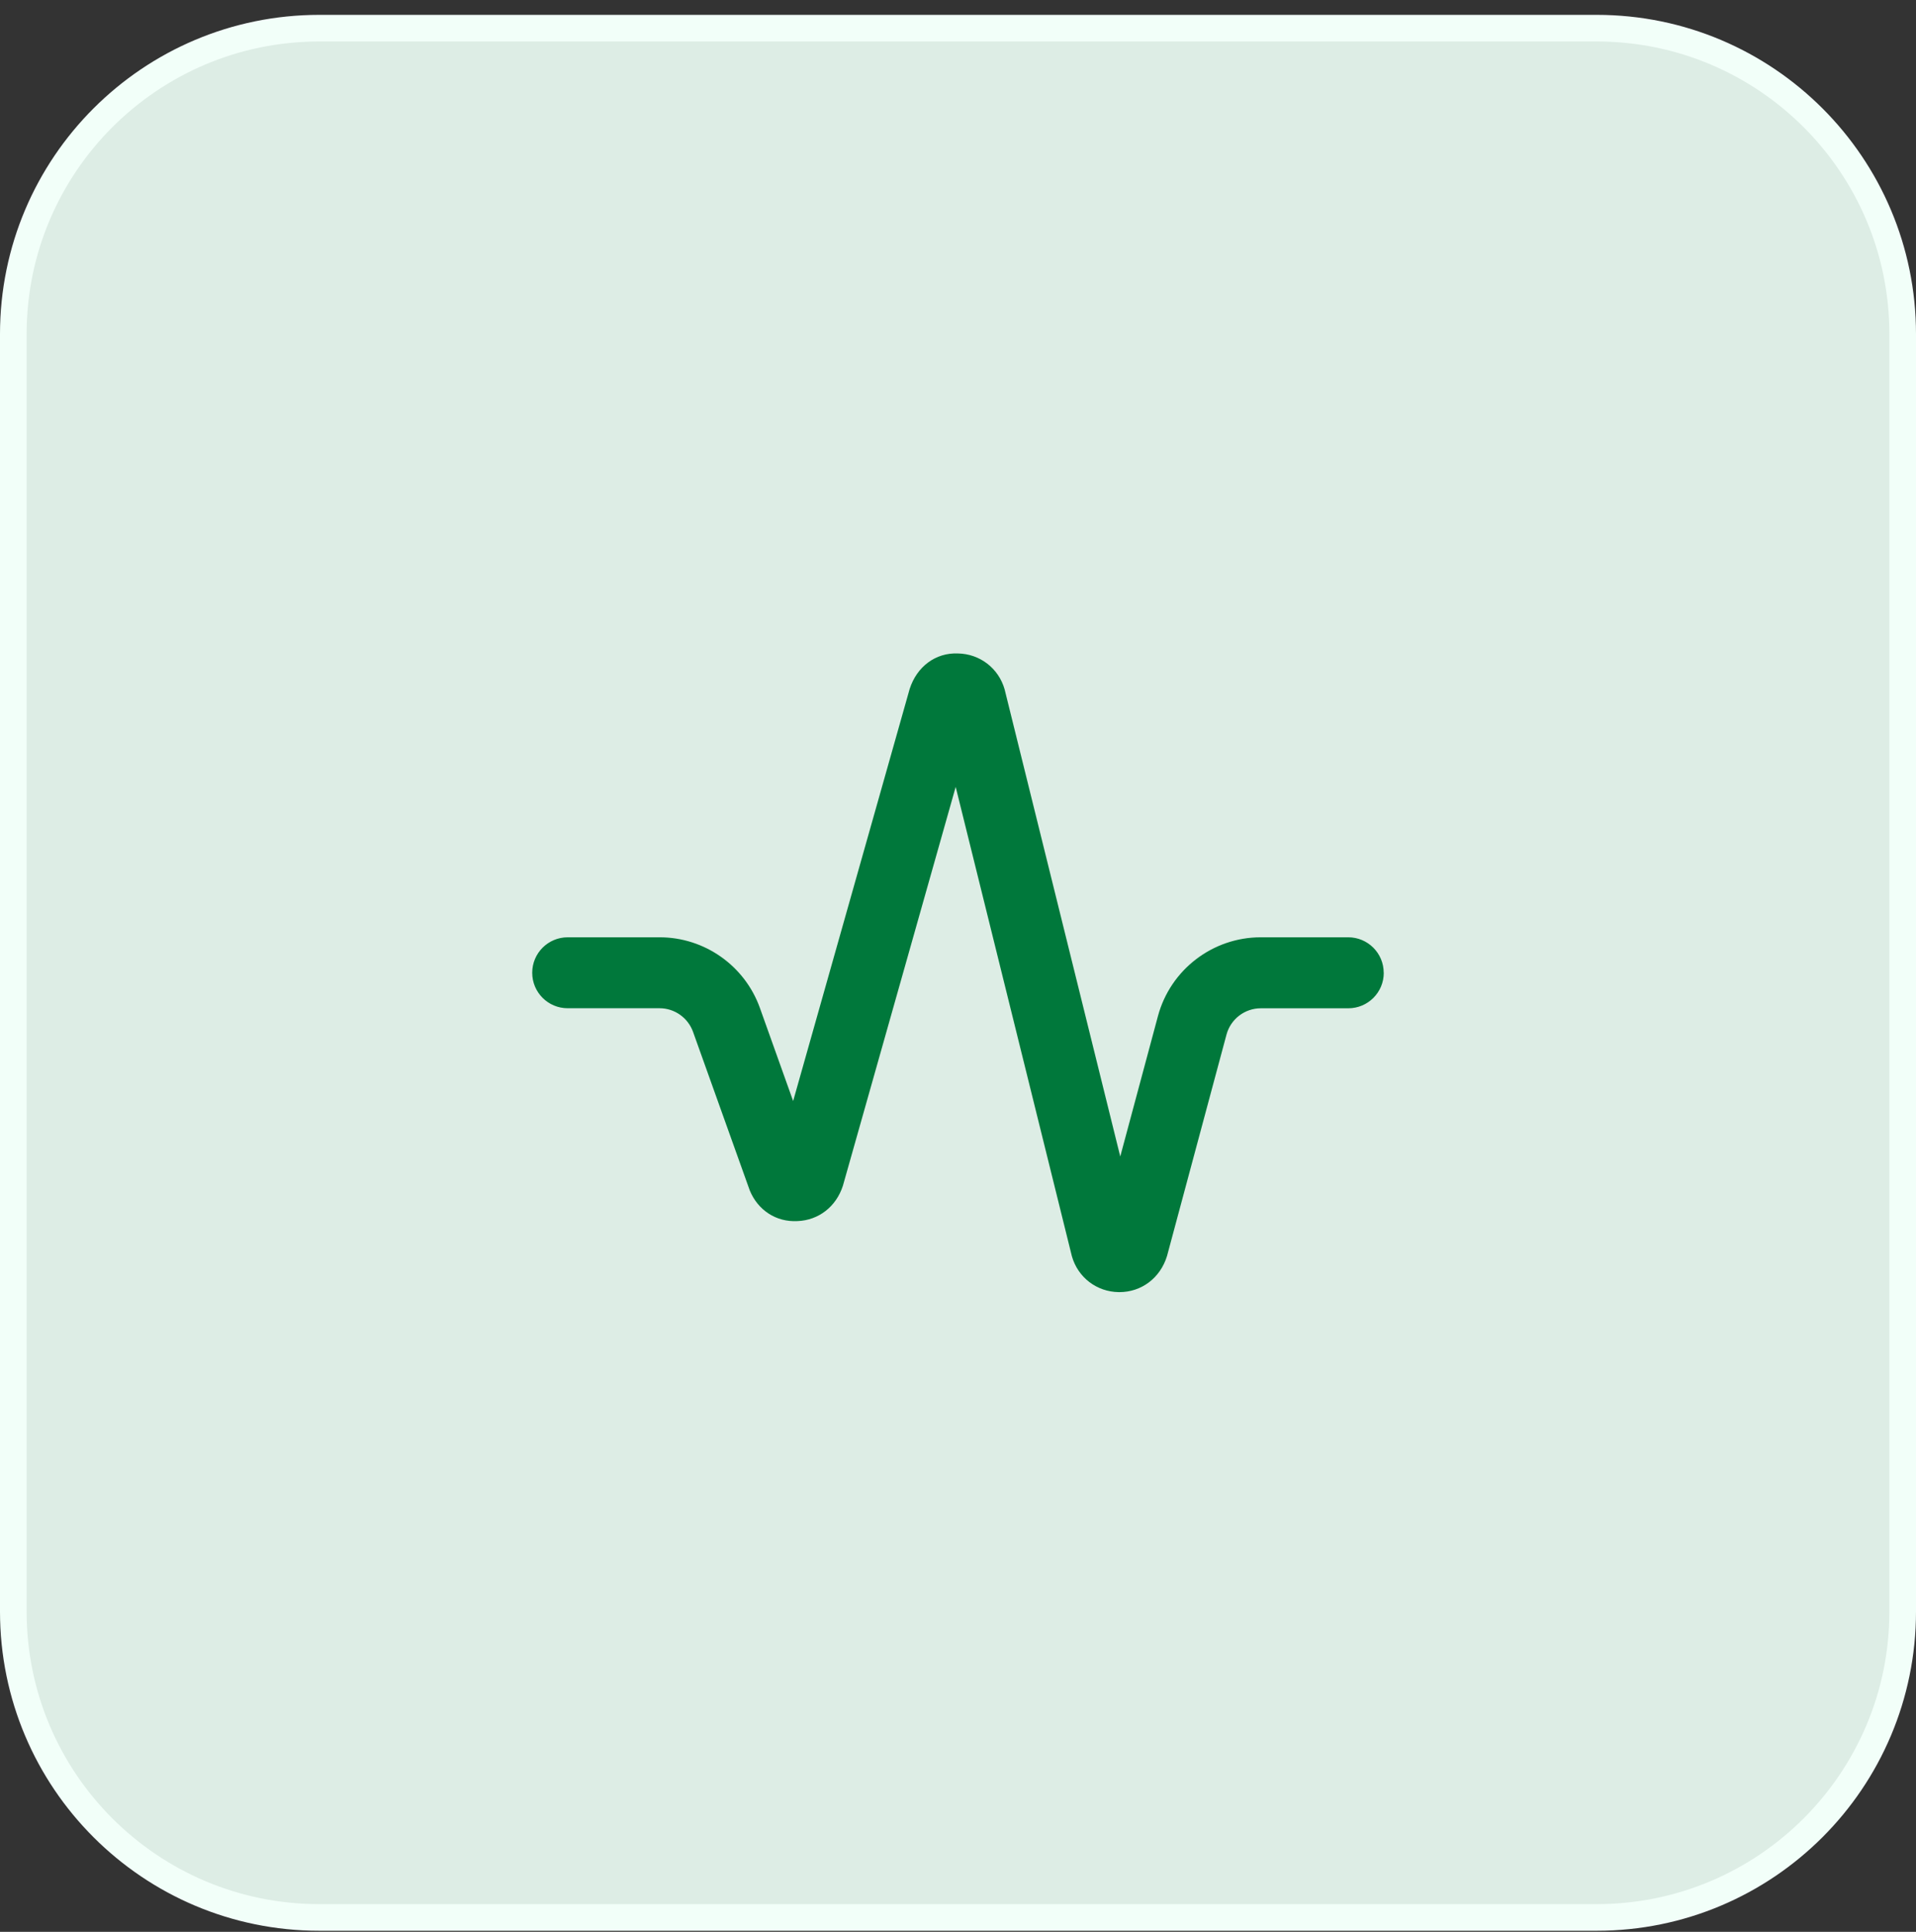 <?xml version="1.0" encoding="UTF-8"?> <svg xmlns="http://www.w3.org/2000/svg" width="120" height="121" viewBox="0 0 120 121" fill="none"><rect x="0" y="0" width="120" height="121" fill="#333333" stroke="none"/><path d="M0.833 20.93C0.833 10.345 9.415 1.764 20 1.764H100C110.585 1.764 119.167 10.345 119.167 20.93V100.93C119.167 111.516 110.585 120.097 100 120.097H20C9.415 120.097 0.833 111.516 0.833 100.93V20.93Z" fill="#DDEDE5" stroke="#F2FFF9" stroke-width="1.667"></path><g clip-path="url(#clip0_12887_2150)"><path d="M86.666 60.93C86.666 62.157 85.673 63.153 84.444 63.153H78.964C77.96 63.153 77.077 63.83 76.817 64.797L73.091 78.668C72.666 80.057 71.48 80.93 70.111 80.93H70.073C68.689 80.915 67.506 80.008 67.131 78.677L59.855 49.286L52.793 74.261C52.369 75.588 51.26 76.43 49.949 76.481C48.589 76.555 47.462 75.781 46.96 74.566L43.404 64.624C43.086 63.744 42.246 63.15 41.311 63.15H35.555C34.326 63.15 33.333 62.155 33.333 60.928C33.333 59.702 34.326 58.706 35.555 58.706H41.313C44.122 58.706 46.642 60.481 47.591 63.126L49.675 68.962L56.973 43.15C57.42 41.761 58.589 40.868 59.997 40.928C61.371 40.953 62.544 41.857 62.92 43.177L70.162 72.435L72.522 63.644C73.302 60.737 75.949 58.706 78.96 58.706H84.44C85.669 58.706 86.662 59.702 86.662 60.928L86.666 60.93Z" fill="#00783B"></path></g><defs><clipPath id="clip0_12887_2150"><rect width="53.333" height="53.333" fill="white" transform="translate(33.333 34.264)"></rect></clipPath></defs></svg> 
